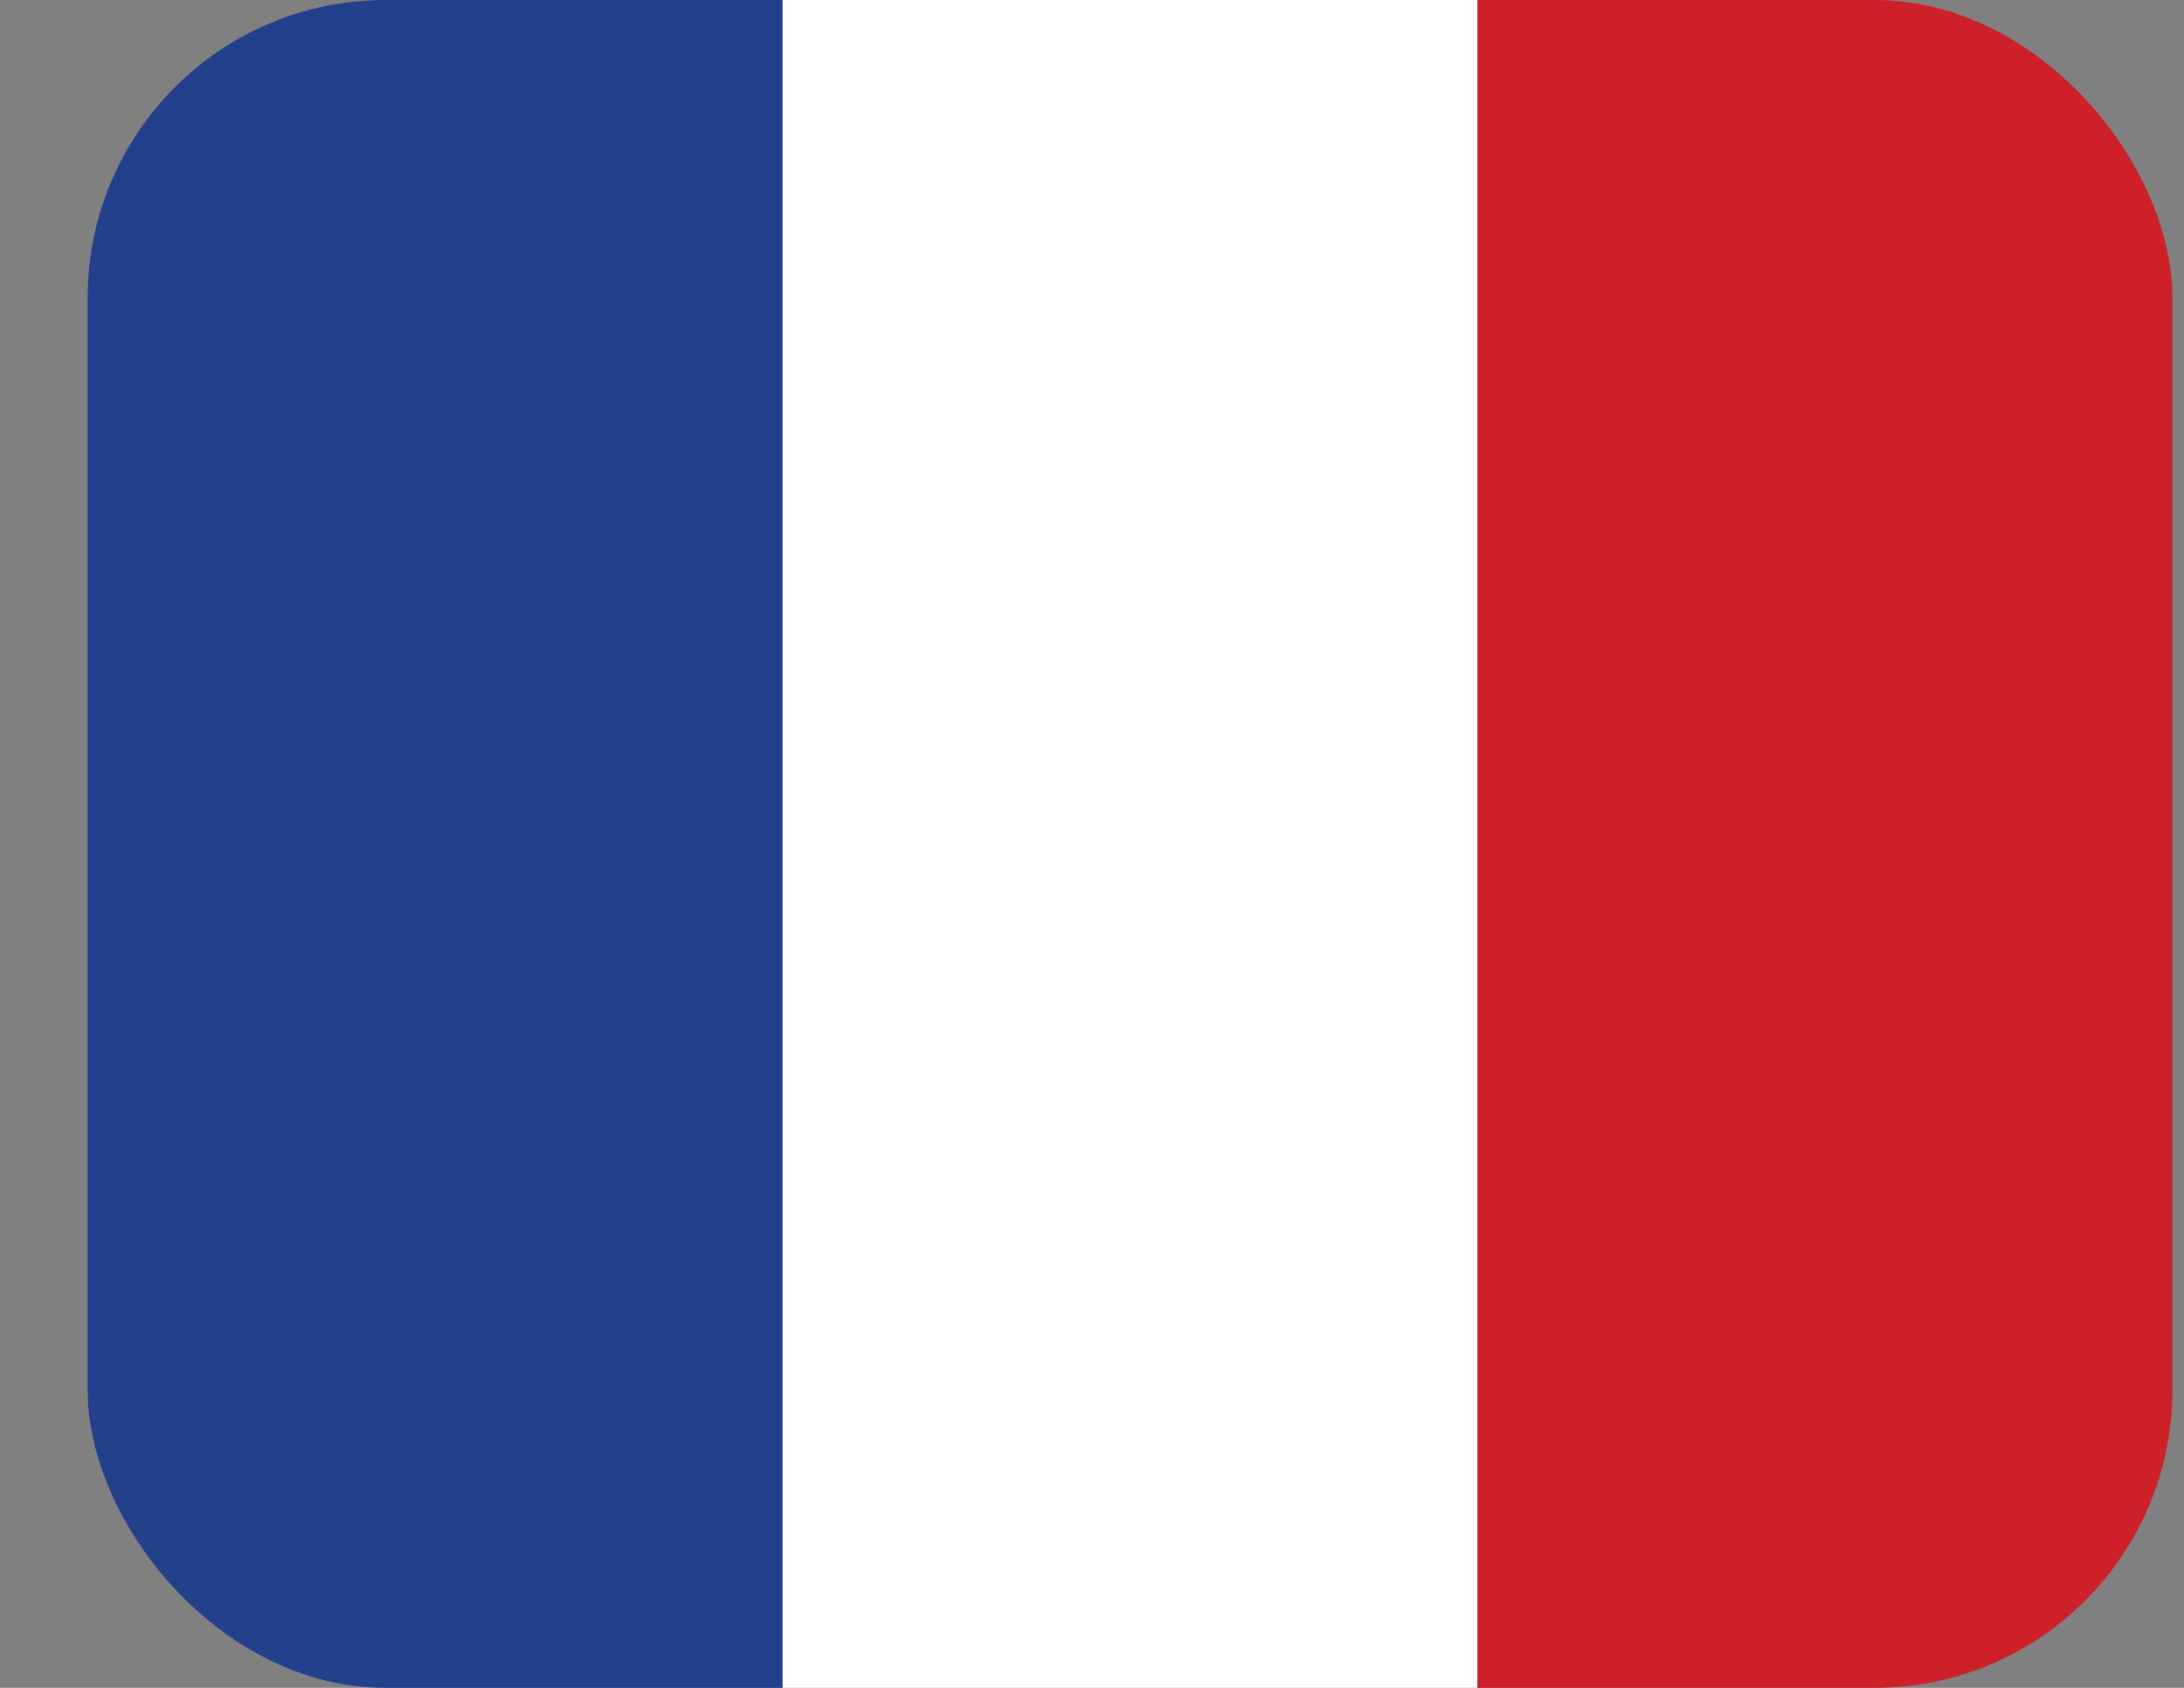 <?xml version="1.0" encoding="UTF-8"?> <svg xmlns="http://www.w3.org/2000/svg" width="22" height="17" viewBox="0 0 22 17" fill="none"><rect x="0" y="0" width="22" height="17" fill="#808080" stroke="none"/><g clip-path="url(#clip0_2107_151)"><path d="M0.883 17L0.883 4.76837e-07H7.883L7.883 17H0.883Z" fill="#22408C"></path><path d="M7.883 17L7.883 4.76837e-07H14.883V17H7.883Z" fill="white"></path><path d="M14.883 17L14.883 4.76837e-07H21.883V17H14.883Z" fill="#CE2028"></path></g><defs><clipPath id="clip0_2107_151"><rect x="0.883" width="21" height="17" rx="3" fill="white"></rect></clipPath></defs></svg> 